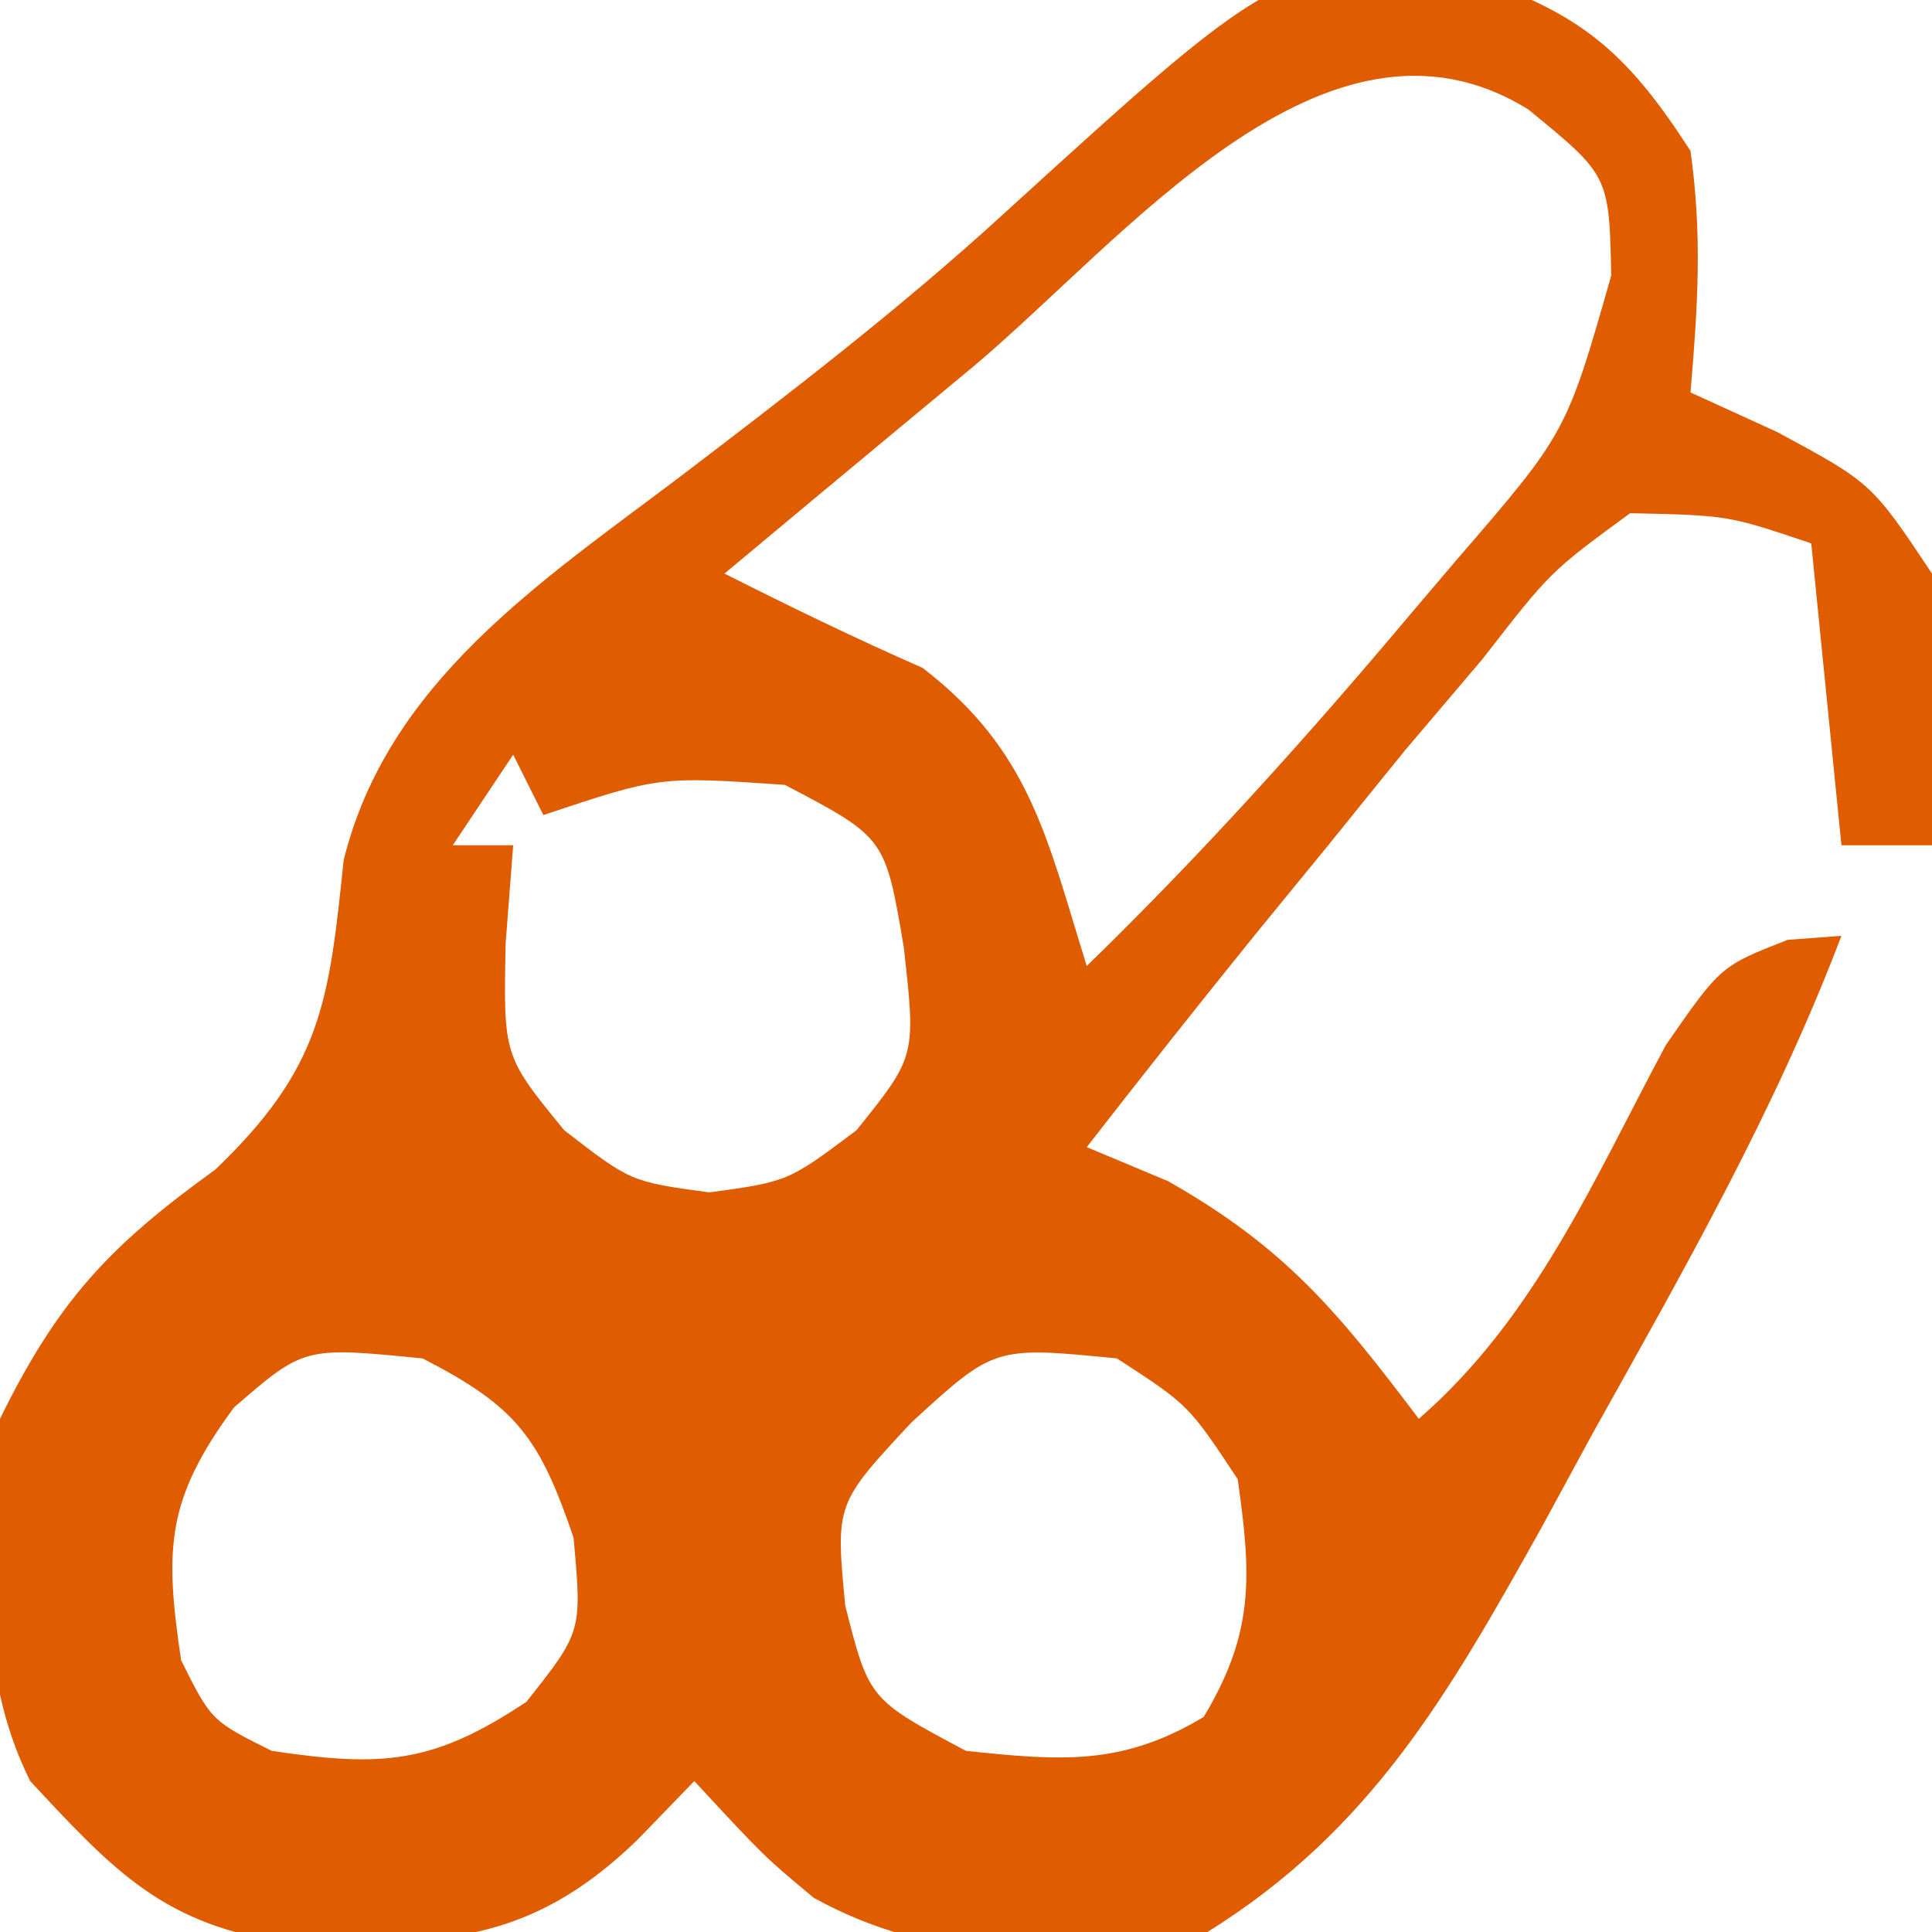<svg xmlns="http://www.w3.org/2000/svg" width="64" height="64"><path d="M0 0 C3.467 1.181 4.94 2.595 6.914 5.652 C7.308 8.46 7.156 10.795 6.914 13.652 C7.863 14.085 8.812 14.519 9.789 14.965 C12.914 16.652 12.914 16.652 14.914 19.652 C15.109 21.914 15.109 21.914 15.039 24.34 C15.021 25.148 15.003 25.956 14.984 26.789 C14.961 27.404 14.938 28.019 14.914 28.652 C13.924 28.652 12.934 28.652 11.914 28.652 C11.584 25.352 11.254 22.052 10.914 18.652 C8.158 17.723 8.158 17.723 4.914 17.652 C2.273 19.587 2.273 19.587 0.039 22.465 C-0.812 23.468 -1.663 24.471 -2.539 25.504 C-3.39 26.551 -4.239 27.601 -5.086 28.652 C-6.285 30.118 -6.285 30.118 -7.508 31.613 C-9.39 33.943 -11.249 36.287 -13.086 38.652 C-12.199 39.024 -11.312 39.395 -10.398 39.777 C-6.502 41.983 -4.76 44.114 -2.086 47.652 C1.773 44.298 3.717 39.712 6.098 35.27 C7.914 32.652 7.914 32.652 10.137 31.785 C10.723 31.741 11.31 31.698 11.914 31.652 C9.708 37.458 6.685 42.739 3.664 48.152 C3.103 49.185 2.543 50.217 1.965 51.281 C-1.114 56.791 -3.667 61.276 -9.086 64.652 C-13.481 65.702 -18.106 65.75 -22.129 63.52 C-23.773 62.152 -23.773 62.152 -26.086 59.652 C-26.705 60.292 -27.323 60.931 -27.961 61.59 C-31.617 65.139 -34.605 65.04 -39.535 65.012 C-43.645 64.433 -45.299 62.653 -48.086 59.652 C-49.943 55.938 -49.529 51.706 -49.086 47.652 C-47.175 43.758 -45.48 41.936 -41.961 39.402 C-38.437 36.031 -38.189 33.865 -37.703 29.152 C-36.25 23.265 -31.21 19.954 -26.586 16.465 C-22.892 13.652 -19.243 10.852 -15.816 7.715 C-6.413 -0.851 -6.413 -0.851 0 0 Z M-16.898 12.84 C-18.081 13.821 -18.081 13.821 -19.287 14.822 C-21.223 16.429 -23.155 18.039 -25.086 19.652 C-22.915 20.749 -20.751 21.799 -18.523 22.777 C-14.957 25.521 -14.412 28.396 -13.086 32.652 C-9.265 28.936 -5.764 25.045 -2.336 20.965 C-1.842 20.384 -1.349 19.803 -0.84 19.205 C2.803 14.989 2.803 14.989 4.289 9.777 C4.218 6.467 4.218 6.467 1.539 4.277 C-5.175 0.121 -11.853 8.624 -16.898 12.84 Z M-32.086 25.652 C-33.076 27.137 -33.076 27.137 -34.086 28.652 C-33.426 28.652 -32.766 28.652 -32.086 28.652 C-32.168 29.725 -32.251 30.797 -32.336 31.902 C-32.41 35.63 -32.41 35.63 -30.398 38.09 C-28.19 39.799 -28.19 39.799 -25.586 40.152 C-22.976 39.793 -22.976 39.793 -20.711 38.09 C-18.742 35.638 -18.742 35.638 -19.148 32.027 C-19.761 28.397 -19.761 28.397 -23.086 26.652 C-27.234 26.366 -27.234 26.366 -31.086 27.652 C-31.416 26.992 -31.746 26.332 -32.086 25.652 Z M-41.336 47.277 C-43.58 50.322 -43.638 51.947 -43.086 55.652 C-42.086 57.652 -42.086 57.652 -40.086 58.652 C-36.433 59.196 -34.743 59.09 -31.648 57.027 C-29.805 54.7 -29.805 54.7 -30.086 51.59 C-31.222 48.253 -31.98 47.25 -35.086 45.652 C-39.008 45.262 -39.008 45.262 -41.336 47.277 Z M-18.898 47.777 C-21.408 50.473 -21.408 50.473 -21.086 53.84 C-20.299 56.943 -20.299 56.943 -17.086 58.652 C-13.966 58.977 -11.938 59.164 -9.211 57.527 C-7.531 54.728 -7.629 52.854 -8.086 49.652 C-9.712 47.193 -9.712 47.193 -12.086 45.652 C-16.142 45.25 -16.142 45.25 -18.898 47.777 Z M-47.086 51.652 C-46.086 53.652 -46.086 53.652 -46.086 53.652 Z " fill="#DF5D00" transform="translate(49.086,-0.652)"></path></svg>